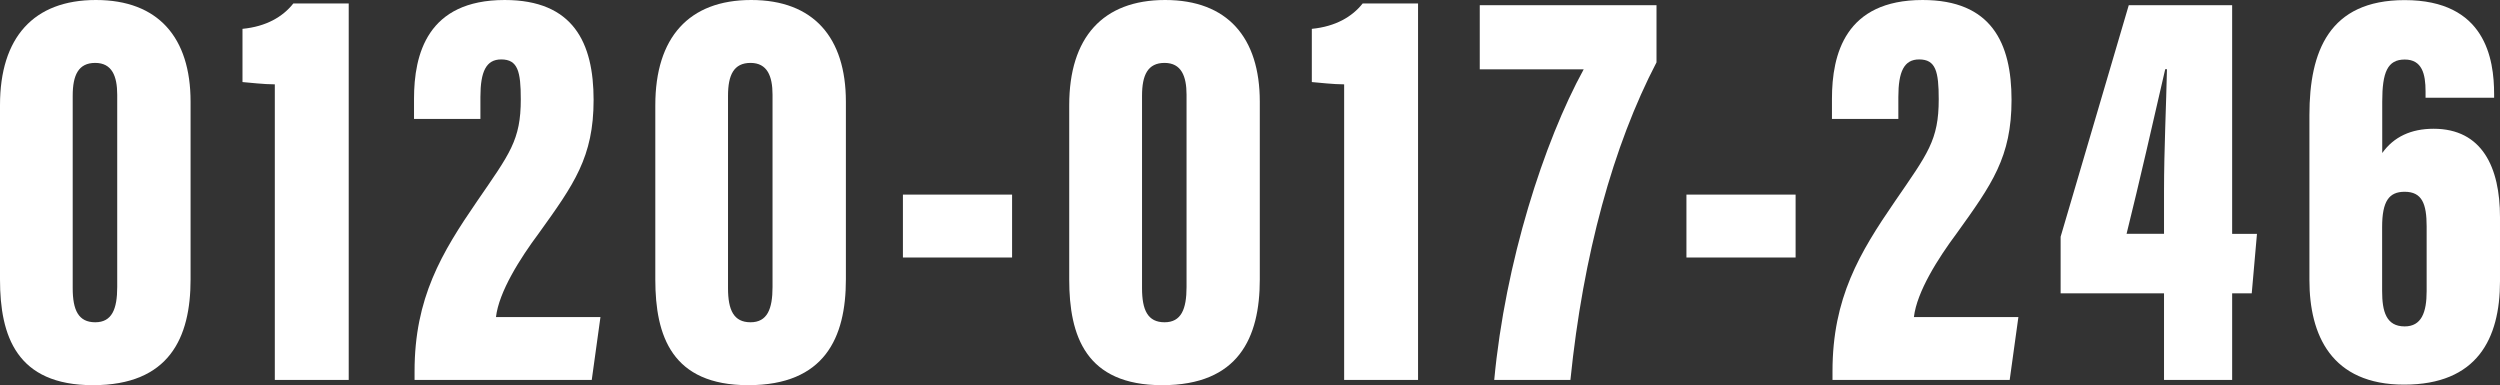 <?xml version="1.0" encoding="UTF-8"?>
<svg id="uuid-5ca8efa0-52be-49a0-bad4-0dcf2fb766ae" data-name="レイヤー 2" xmlns="http://www.w3.org/2000/svg" viewBox="0 0 229.7 35.39">
  <rect x="0" y="0" width="229.7" height="35.39" fill="#333333" stroke="none"/>
  <defs>
    <style>
      .uuid-936ab9e7-fbdc-45b1-917b-5be6f55c6feb {
        fill: #fff;
      }
    </style>
  </defs>
  <g id="uuid-d54781e2-71db-48cb-a894-3ce3a456e45a" data-name="レイヤー 1">
    <g>
      <path class="uuid-936ab9e7-fbdc-45b1-917b-5be6f55c6feb" d="M17.51,9.34v16.34c0,5.36-1.96,9.71-8.97,9.71S0,30.88,0,25.68V9.66C0,3.45,3.08,0,8.81,0s8.7,3.45,8.7,9.34ZM6.68,8.81v17.67c0,2.02.53,3.13,2.07,3.13s2.02-1.22,2.02-3.24V8.7c0-1.7-.48-2.92-2.02-2.92s-2.07,1.11-2.07,3.02Z"/>
      <path class="uuid-936ab9e7-fbdc-45b1-917b-5be6f55c6feb" d="M25.25,34.91V7.75c-1.01,0-2.33-.16-2.97-.21V2.65c2.18-.21,3.71-1.11,4.67-2.33h5.09v34.59h-6.79Z"/>
      <path class="uuid-936ab9e7-fbdc-45b1-917b-5be6f55c6feb" d="M38.09,34.91v-.8c0-6.74,2.49-10.88,5.73-15.6,3.02-4.4,4.03-5.62,4.03-9.39,0-2.55-.27-3.66-1.8-3.66-1.38,0-1.91,1.11-1.91,3.45v2.02h-6.1v-1.86c0-4.08,1.22-9.07,8.33-9.07,6.31,0,8.17,3.93,8.17,9.18s-1.8,7.75-5.04,12.26c-1.7,2.28-3.66,5.36-3.93,7.69h9.6l-.8,5.78h-16.29Z"/>
      <path class="uuid-936ab9e7-fbdc-45b1-917b-5be6f55c6feb" d="M77.72,9.34v16.34c0,5.36-1.96,9.71-8.97,9.71s-8.54-4.51-8.54-9.71V9.66c0-6.21,3.08-9.66,8.81-9.66s8.7,3.45,8.7,9.34ZM66.89,8.81v17.67c0,2.02.53,3.13,2.07,3.13s2.02-1.22,2.02-3.24V8.7c0-1.7-.48-2.92-2.02-2.92s-2.07,1.11-2.07,3.02Z"/>
      <path class="uuid-936ab9e7-fbdc-45b1-917b-5be6f55c6feb" d="M92.99,17.88v5.78h-10.03v-5.78h10.03Z"/>
      <path class="uuid-936ab9e7-fbdc-45b1-917b-5be6f55c6feb" d="M115.75,9.34v16.34c0,5.36-1.96,9.71-8.97,9.71s-8.54-4.51-8.54-9.71V9.66c0-6.21,3.08-9.66,8.81-9.66s8.7,3.45,8.7,9.34ZM104.93,8.81v17.67c0,2.02.53,3.13,2.07,3.13s2.02-1.22,2.02-3.24V8.7c0-1.7-.48-2.92-2.02-2.92s-2.07,1.11-2.07,3.02Z"/>
      <path class="uuid-936ab9e7-fbdc-45b1-917b-5be6f55c6feb" d="M123.5,34.91V7.75c-1.01,0-2.33-.16-2.97-.21V2.65c2.17-.21,3.71-1.11,4.67-2.33h5.09v34.59h-6.79Z"/>
      <path class="uuid-936ab9e7-fbdc-45b1-917b-5be6f55c6feb" d="M152.2.48v5.25c-3.98,7.64-6.74,17.67-7.91,29.18h-7c1.01-10.82,4.56-21.86,8.22-28.54h-9.55V.48h16.23Z"/>
      <path class="uuid-936ab9e7-fbdc-45b1-917b-5be6f55c6feb" d="M164.98,17.88v5.78h-10.03v-5.78h10.03Z"/>
      <path class="uuid-936ab9e7-fbdc-45b1-917b-5be6f55c6feb" d="M168.37,34.91v-.8c0-6.74,2.49-10.88,5.73-15.6,3.02-4.4,4.03-5.62,4.03-9.39,0-2.55-.27-3.66-1.8-3.66-1.38,0-1.91,1.11-1.91,3.45v2.02h-6.1v-1.86c0-4.08,1.22-9.07,8.33-9.07,6.31,0,8.17,3.93,8.17,9.18s-1.8,7.75-5.04,12.26c-1.7,2.28-3.66,5.36-3.93,7.69h9.6l-.8,5.78h-16.29Z"/>
      <path class="uuid-936ab9e7-fbdc-45b1-917b-5be6f55c6feb" d="M198.83,34.91v-7.96h-9.5v-5.2L195.59.48h9.5v21.01h2.28l-.48,5.46h-1.8v7.96h-6.26ZM198.83,21.49v-3.93c0-3.77.21-8.17.27-11.2h-.16c-1.06,4.62-2.39,10.45-3.55,15.12h3.45Z"/>
      <path class="uuid-936ab9e7-fbdc-45b1-917b-5be6f55c6feb" d="M222.86,8.97v-.58c0-1.59-.32-2.92-1.91-2.92s-2.07,1.17-2.07,3.87v4.72c1.06-1.49,2.65-2.23,4.72-2.23,4.46,0,6.1,3.55,6.1,8.12v5.89c0,5.31-2.12,9.5-8.81,9.5s-8.7-4.56-8.7-9.6v-15.17c0-5.84,1.8-10.56,8.75-10.56,7.43,0,8.22,5.41,8.22,8.65v.32h-6.31ZM222.96,26.74v-5.94c0-2.07-.42-3.18-2.02-3.18-1.43,0-2.07.85-2.07,3.24v5.89c0,1.86.37,3.24,2.07,3.24,1.54,0,2.02-1.27,2.02-3.24Z"/>
    </g>
  </g>
</svg>